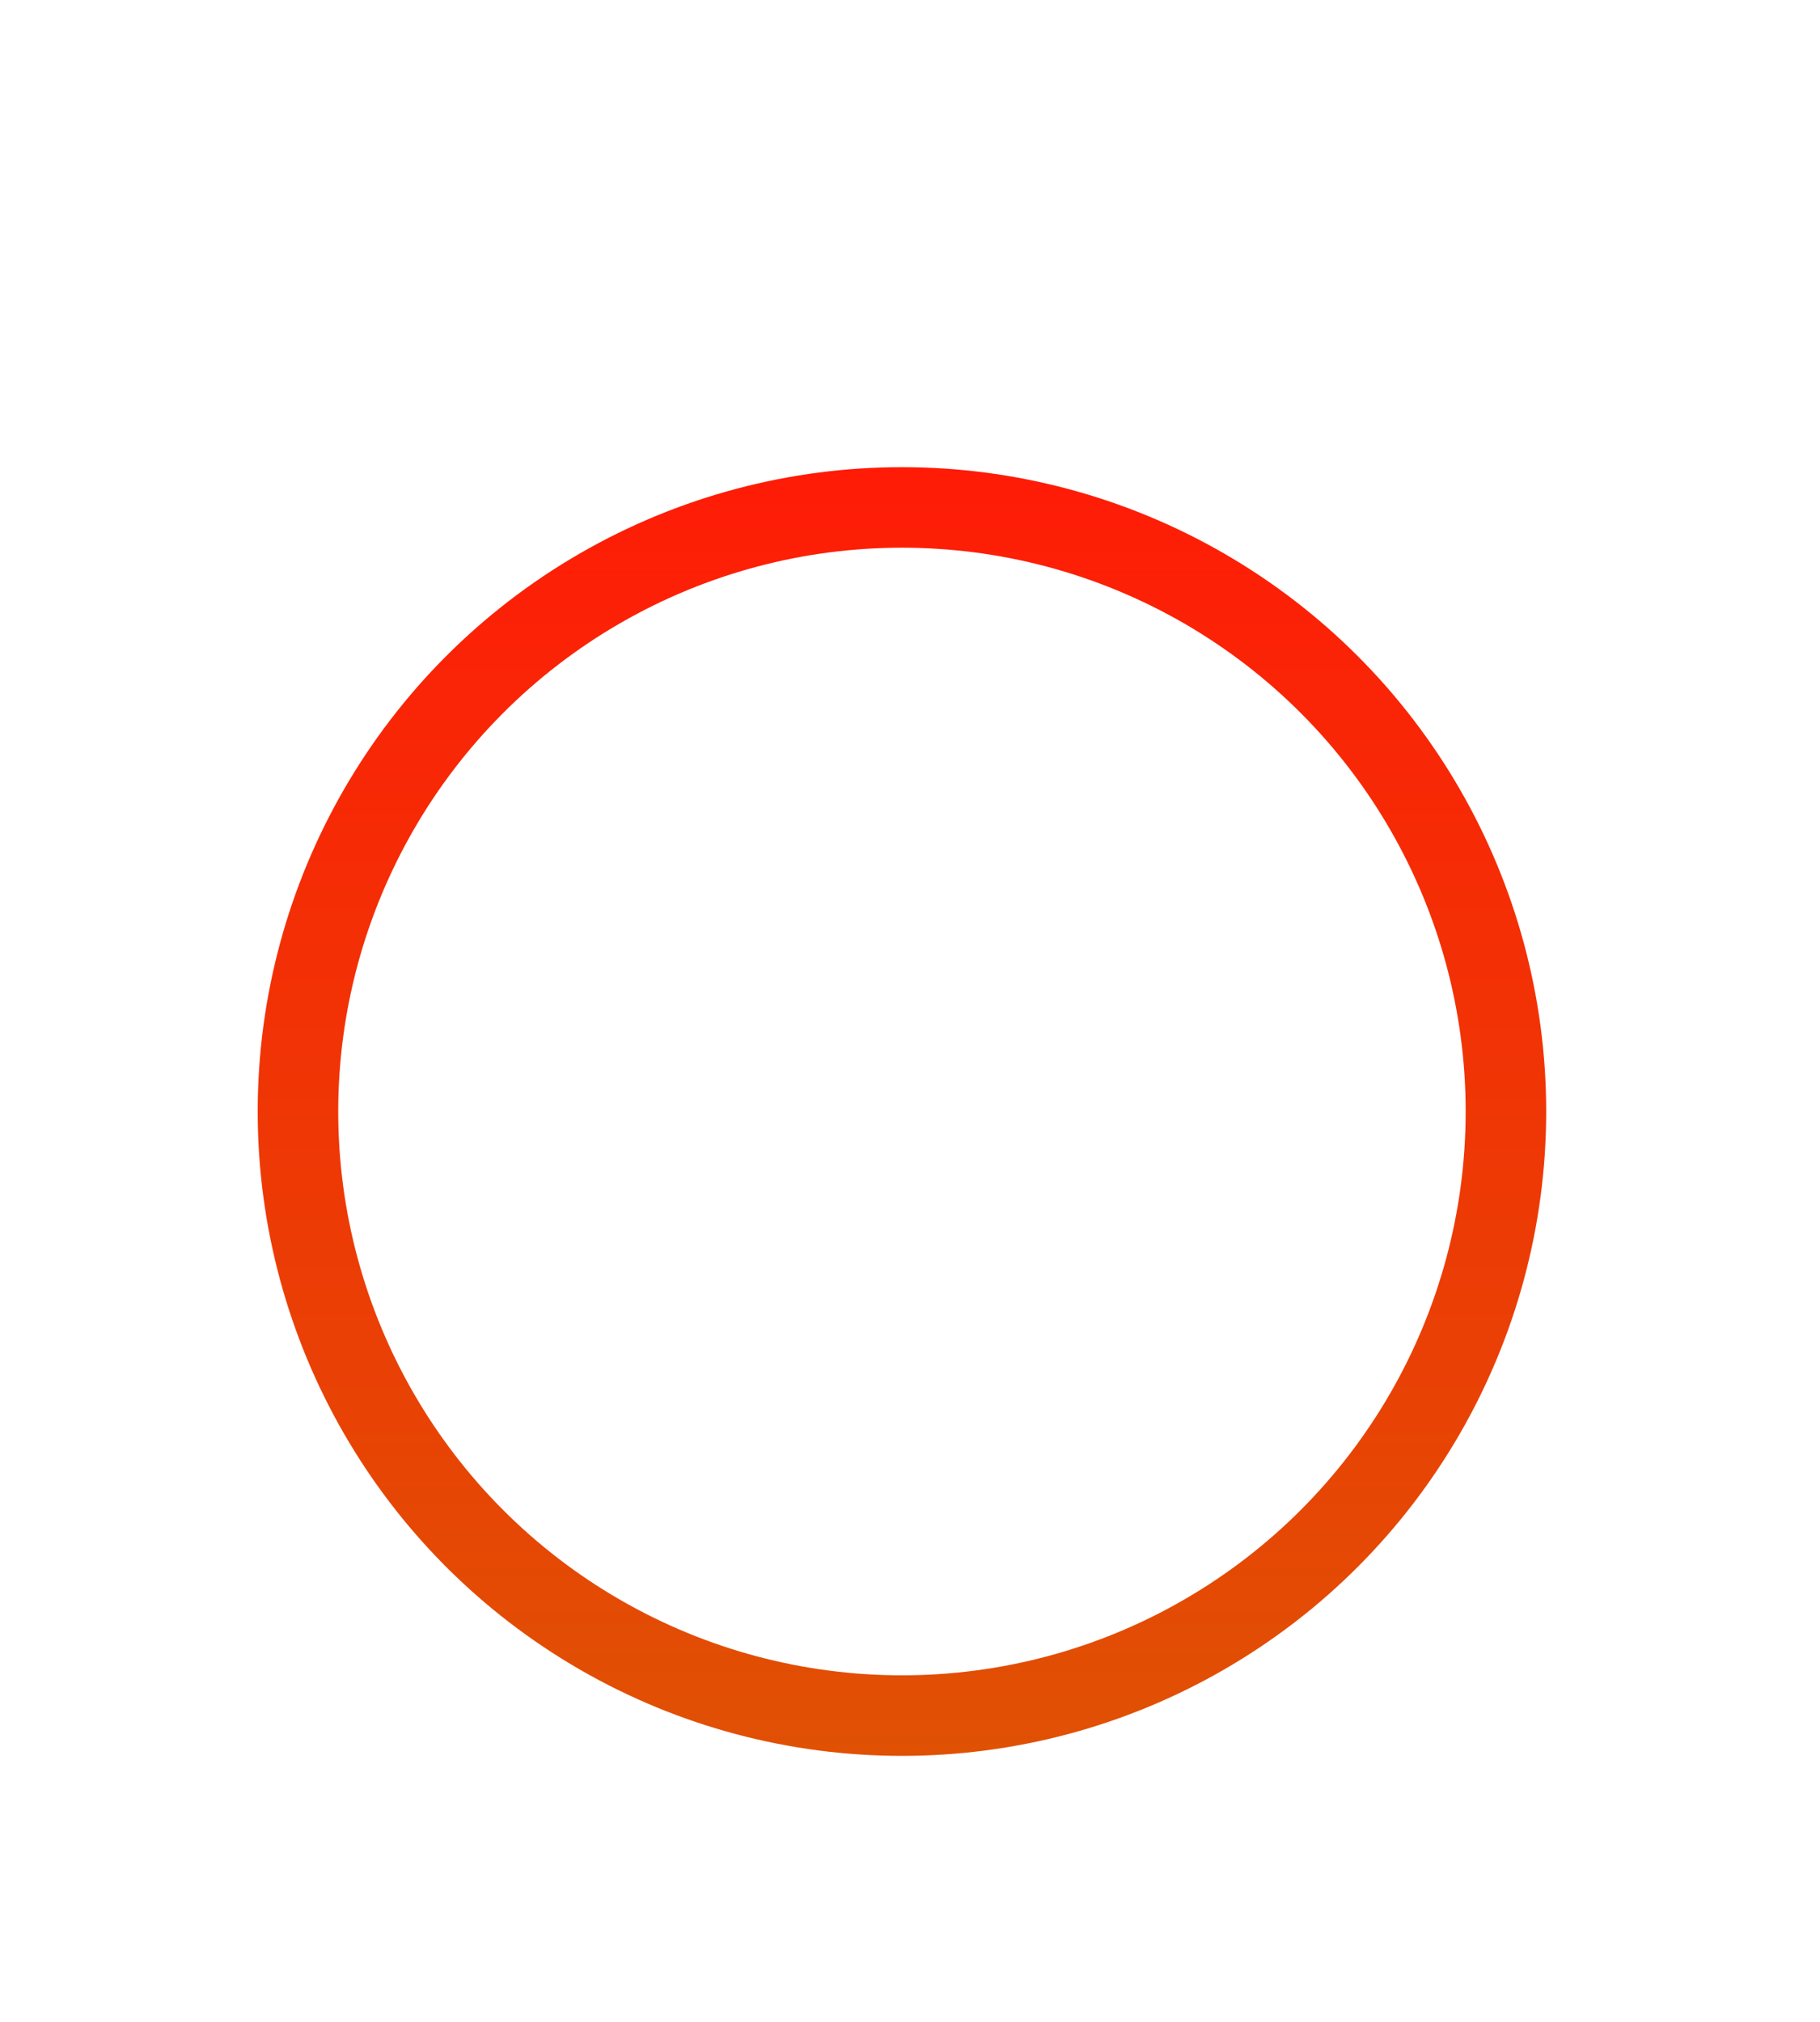 <?xml version="1.0" encoding="UTF-8"?> <svg xmlns="http://www.w3.org/2000/svg" width="226" height="251" viewBox="0 0 226 251" fill="none"> <g filter="url(#filter0_d_2008_2396)"> <path d="M28.5 117L8 109L6 119L28 120.5L28.5 117Z" fill="white" stroke="white"></path> <path d="M196 118L219.504 115.003L217 104.5L195 115.003L196 118Z" fill="white" stroke="white"></path> <path d="M221.5 134.5C221.5 194.145 172.925 242.5 113 242.5C53.075 242.5 4.5 194.145 4.5 134.5C4.5 74.855 53.075 26.5 113 26.5C172.925 26.5 221.5 74.855 221.5 134.5Z" stroke="white"></path> <path d="M196.5 133.5C196.5 179.889 158.671 217.5 112 217.5C65.329 217.5 27.5 179.889 27.5 133.5C27.5 87.111 65.329 49.5 112 49.5C158.671 49.5 196.5 87.111 196.5 133.5Z" stroke="white"></path> <circle cx="112" cy="134" r="75" stroke="url(#paint0_linear_2008_2396)" stroke-width="10"></circle> <path fill-rule="evenodd" clip-rule="evenodd" d="M121.133 119.391L113 76L104.73 119.391L88.272 110.867L96.772 127.914L62 135.662L96.772 143.411L88.272 160.457L104.73 151.934L113 193L121.133 151.934L136.954 160.457L128.454 143.411L164 135.662L128.454 127.914L136.954 110.867L121.133 119.391ZM113 151C121.837 151 129 143.837 129 135C129 126.163 121.837 119 113 119C104.163 119 97 126.163 97 135C97 143.837 104.163 151 113 151Z" fill="white"></path> <path d="M14.038 133.588L22.954 133.858L23.044 130.673L24.86 130.728L24.619 139.258L22.804 139.203L22.893 136.025L13.976 135.755L14.038 133.588Z" fill="white"></path> <path d="M24.673 140.894L25.058 145.169C25.134 146.015 25.155 146.648 25.119 147.067C25.088 147.491 24.976 147.875 24.781 148.219C24.587 148.568 24.313 148.867 23.958 149.116C23.608 149.365 23.201 149.508 22.739 149.546C22.238 149.587 21.766 149.488 21.323 149.25C20.88 149.017 20.533 148.678 20.282 148.233C20.151 148.9 19.873 149.427 19.447 149.815C19.021 150.202 18.499 150.421 17.881 150.471C17.394 150.511 16.909 150.435 16.426 150.244C15.949 150.058 15.553 149.779 15.241 149.408C14.933 149.041 14.722 148.573 14.607 148.005C14.535 147.648 14.433 146.782 14.299 145.406L13.971 141.766L24.673 140.894ZM23.086 143.198L20.612 143.4L20.739 144.815C20.815 145.657 20.874 146.178 20.917 146.381C20.994 146.747 21.147 147.026 21.375 147.218C21.608 147.414 21.898 147.498 22.243 147.47C22.574 147.443 22.833 147.329 23.021 147.128C23.214 146.931 23.317 146.65 23.328 146.287C23.333 146.071 23.29 145.455 23.198 144.438L23.086 143.198ZM18.83 143.545L15.969 143.779L16.149 145.777C16.219 146.555 16.285 147.047 16.348 147.253C16.435 147.569 16.6 147.818 16.842 147.999C17.089 148.184 17.402 148.262 17.782 148.231C18.103 148.205 18.369 148.105 18.578 147.931C18.788 147.757 18.931 147.517 19.006 147.212C19.082 146.912 19.076 146.271 18.988 145.289L18.83 143.545Z" fill="white"></path> <path d="M20.269 151.855C21.339 151.63 22.273 151.601 23.072 151.767C23.661 151.893 24.214 152.116 24.732 152.436C25.251 152.761 25.669 153.148 25.985 153.595C26.409 154.189 26.718 154.913 26.91 155.765C27.259 157.309 27.057 158.643 26.306 159.769C25.555 160.899 24.324 161.644 22.613 162.003C20.917 162.36 19.485 162.179 18.317 161.461C17.153 160.743 16.398 159.614 16.05 158.076C15.699 156.519 15.895 155.18 16.638 154.061C17.386 152.941 18.596 152.206 20.269 151.855ZM20.832 154.019C19.643 154.268 18.801 154.732 18.309 155.409C17.821 156.085 17.672 156.845 17.862 157.688C18.053 158.531 18.512 159.158 19.241 159.569C19.975 159.983 20.951 160.062 22.17 159.807C23.374 159.554 24.213 159.101 24.686 158.448C25.16 157.799 25.299 157.039 25.102 156.168C24.905 155.296 24.445 154.657 23.723 154.25C23.005 153.842 22.041 153.765 20.832 154.019Z" fill="white"></path> <path d="M20.376 171.736L24.615 170.277L24.463 169.865C24.227 169.223 23.964 168.803 23.672 168.604C23.382 168.409 22.638 168.16 21.439 167.855L18.689 167.144L17.795 164.71L20.227 165.259C21.191 165.475 21.883 165.673 22.303 165.854C22.727 166.033 23.144 166.297 23.554 166.647C23.356 165.656 23.435 164.865 23.789 164.273C24.149 163.68 24.684 163.261 25.395 163.016C26.013 162.803 26.617 162.768 27.205 162.912C27.8 163.058 28.271 163.356 28.618 163.804C28.971 164.256 29.333 164.986 29.703 165.994L31.277 170.277L21.124 173.771L20.376 171.736ZM28.811 168.833L28.228 167.245C27.932 166.438 27.718 165.913 27.587 165.669C27.457 165.43 27.252 165.255 26.973 165.145C26.693 165.034 26.382 165.038 26.041 165.156C25.685 165.278 25.433 165.463 25.285 165.71C25.143 165.96 25.096 166.229 25.144 166.517C25.195 166.81 25.374 167.375 25.682 168.214L26.235 169.72L28.811 168.833Z" fill="white"></path> <path d="M33.643 175.387L37.609 182.366L36.02 183.216L33.125 178.122L30.929 179.296L32.362 181.817C32.758 182.514 33 183.137 33.088 183.688C33.176 184.238 33.08 184.799 32.798 185.37C32.519 185.946 32.067 186.401 31.443 186.735C30.801 187.078 30.159 187.208 29.517 187.125C28.875 187.042 28.35 186.835 27.944 186.505C27.539 186.179 27.118 185.629 26.678 184.857L24.174 180.45L33.643 175.387ZM26.834 181.486L27.877 183.319C28.209 183.905 28.471 184.302 28.663 184.51C28.858 184.715 29.108 184.85 29.414 184.913C29.722 184.981 30.027 184.934 30.328 184.773C30.767 184.538 30.998 184.213 31.02 183.797C31.049 183.383 30.852 182.805 30.43 182.062L29.34 180.145L26.834 181.486Z" fill="white"></path> <path d="M30.073 190.515L38.872 184.361L43.614 190.756L42.126 191.797L38.675 187.144L36.724 188.508L39.935 192.838L38.453 193.875L35.242 189.545L32.847 191.219L36.42 196.038L34.938 197.074L30.073 190.515Z" fill="white"></path> <path d="M44.106 195.796L43.028 193.933C44.646 193.103 46.184 193.464 47.642 195.015C48.505 195.933 48.947 196.809 48.969 197.645C48.998 198.481 48.734 199.147 48.175 199.643C47.792 199.984 47.345 200.185 46.834 200.247C46.326 200.306 45.755 200.226 45.12 200.007C45.426 200.688 45.533 201.308 45.441 201.866C45.353 202.421 45.065 202.915 44.575 203.35C43.871 203.976 43.064 204.229 42.155 204.11C41.249 203.994 40.324 203.435 39.381 202.431C38.612 201.613 38.143 200.844 37.976 200.125C37.812 199.402 38.002 198.581 38.544 197.661L40.391 198.675C40.05 199.252 39.923 199.727 40.011 200.099C40.103 200.474 40.32 200.843 40.661 201.206C41.129 201.704 41.58 201.97 42.013 202.003C42.45 202.033 42.81 201.921 43.095 201.668C43.424 201.377 43.566 201.012 43.523 200.574C43.483 200.139 43.219 199.662 42.73 199.143L42.394 198.785L43.604 197.71L43.775 197.892C44.23 198.375 44.689 198.647 45.153 198.705C45.616 198.763 46.032 198.629 46.401 198.301C46.693 198.042 46.841 197.718 46.844 197.33C46.851 196.945 46.672 196.559 46.307 196.171C45.685 195.509 44.952 195.384 44.106 195.796Z" fill="white"></path> <path d="M47.828 203.406C48.553 202.586 49.286 202.004 50.029 201.657C50.578 201.404 51.158 201.249 51.767 201.193C52.381 201.14 52.95 201.196 53.475 201.362C54.176 201.579 54.861 201.968 55.532 202.528C56.745 203.543 57.39 204.723 57.467 206.066C57.547 207.412 57.009 208.74 55.851 210.05C54.703 211.349 53.443 212.064 52.07 212.195C50.701 212.322 49.411 211.879 48.201 210.867C46.977 209.843 46.325 208.664 46.245 207.332C46.169 205.995 46.697 204.687 47.828 203.406ZM49.59 204.784C48.785 205.695 48.39 206.567 48.403 207.399C48.42 208.228 48.76 208.92 49.423 209.474C50.086 210.029 50.834 210.251 51.668 210.14C52.509 210.029 53.341 209.507 54.166 208.574C54.981 207.652 55.381 206.79 55.366 205.988C55.355 205.19 55.007 204.504 54.321 203.931C53.636 203.358 52.88 203.126 52.053 203.236C51.229 203.343 50.408 203.859 49.59 204.784Z" fill="white"></path> <path d="M60.763 206.967L67.956 211.572L61.949 220.472L60.123 219.303L65.122 211.896L61.581 209.629L56.583 217.036L54.757 215.867L60.763 206.967Z" fill="white"></path> <path d="M73.598 226.378L71.473 225.355L71.73 222.773L67.862 220.911L65.962 222.703L63.89 221.705L72.508 213.939L74.573 214.933L73.598 226.378ZM71.92 220.857L72.386 216.66L69.28 219.586L71.92 220.857Z" fill="white"></path> <path d="M83.417 225.695L85.18 227.004C84.479 228.002 83.677 228.648 82.772 228.942C81.874 229.233 80.88 229.191 79.79 228.817C78.441 228.355 77.497 227.518 76.957 226.306C76.419 225.089 76.435 223.685 77.006 222.095C77.61 220.413 78.516 219.258 79.722 218.629C80.93 217.995 82.245 217.923 83.668 218.41C84.91 218.836 85.788 219.548 86.302 220.544C86.609 221.135 86.732 221.874 86.673 222.762L84.469 222.548C84.537 221.983 84.434 221.483 84.16 221.049C83.89 220.616 83.483 220.306 82.938 220.119C82.185 219.861 81.476 219.92 80.812 220.296C80.152 220.673 79.606 221.464 79.174 222.668C78.715 223.946 78.619 224.935 78.886 225.635C79.153 226.336 79.656 226.813 80.395 227.066C80.94 227.253 81.471 227.242 81.987 227.032C82.504 226.822 82.981 226.376 83.417 225.695Z" fill="white"></path> <path d="M86.952 230.914L89.285 220.433L91.405 220.887L90.487 225.012L94.641 225.901L95.559 221.776L97.679 222.229L95.347 232.71L93.227 232.256L94.246 227.674L90.092 226.785L89.073 231.368L86.952 230.914Z" fill="white"></path> <path d="M98.823 227.976C98.919 226.887 99.162 225.986 99.553 225.275C99.844 224.751 100.218 224.291 100.674 223.895C101.135 223.498 101.626 223.218 102.145 223.052C102.836 222.827 103.617 222.753 104.488 222.829C106.064 222.965 107.281 223.563 108.139 224.623C109.002 225.683 109.357 227.083 109.204 228.825C109.052 230.552 108.464 231.863 107.439 232.759C106.415 233.651 105.117 234.028 103.546 233.892C101.955 233.754 100.733 233.16 99.879 232.111C99.025 231.057 98.674 229.679 98.823 227.976ZM101.055 228.096C100.949 229.307 101.148 230.251 101.652 230.927C102.157 231.598 102.84 231.971 103.701 232.046C104.562 232.12 105.294 231.872 105.898 231.302C106.507 230.728 106.866 229.82 106.975 228.58C107.083 227.354 106.893 226.417 106.406 225.767C105.924 225.117 105.238 224.754 104.348 224.676C103.458 224.599 102.713 224.843 102.114 225.409C101.516 225.97 101.163 226.866 101.055 228.096Z" fill="white"></path> <path d="M118.656 230.013L120.785 230.599C120.515 231.782 120.016 232.673 119.29 233.272C118.569 233.867 117.632 234.185 116.48 234.229C115.056 234.283 113.863 233.842 112.903 232.906C111.943 231.965 111.426 230.651 111.351 228.963C111.273 227.178 111.673 225.775 112.552 224.755C113.43 223.729 114.621 223.188 116.124 223.131C117.437 223.082 118.52 223.429 119.374 224.174C119.882 224.614 120.277 225.258 120.558 226.108L118.436 226.701C118.285 226.15 118 225.721 117.581 225.414C117.166 225.107 116.671 224.965 116.096 224.987C115.3 225.017 114.666 225.327 114.194 225.916C113.726 226.506 113.52 227.44 113.577 228.718C113.636 230.074 113.923 231.03 114.436 231.587C114.949 232.145 115.596 232.408 116.377 232.379C116.953 232.357 117.44 232.155 117.839 231.774C118.237 231.392 118.51 230.805 118.656 230.013Z" fill="white"></path> <path d="M126.55 233.163L125.071 224.366L121.923 224.854L121.622 223.063L130.054 221.754L130.355 223.545L127.214 224.033L128.692 232.83L126.55 233.163Z" fill="white"></path> <path d="M131.988 221.382L134.078 220.805L135.294 224.921L138.09 224.15C139.408 223.787 140.452 223.831 141.221 224.282C141.995 224.732 142.509 225.385 142.762 226.242C142.97 226.944 142.967 227.591 142.755 228.181C142.542 228.771 142.231 229.219 141.823 229.524C141.417 229.824 140.782 230.093 139.915 230.332L135.03 231.679L131.988 221.382ZM136.609 229.375L138.643 228.814C139.302 228.632 139.749 228.476 139.985 228.345C140.22 228.209 140.403 228.002 140.535 227.722C140.671 227.442 140.69 227.138 140.593 226.81C140.454 226.337 140.18 226.038 139.771 225.912C139.367 225.786 138.753 225.836 137.929 226.063L135.804 226.649L136.609 229.375Z" fill="white"></path> <path d="M148.559 224.37L147.718 222.492L151.445 220.926L152.286 222.804L148.559 224.37Z" fill="white"></path> <path d="M161.271 221.446L156.597 213.848L153.84 215.445L152.888 213.898L160.271 209.621L161.223 211.168L158.473 212.761L163.147 220.359L161.271 221.446Z" fill="white"></path> <path d="M161.978 208.541L165.418 205.974C166.098 205.466 166.628 205.116 167.006 204.926C167.385 204.728 167.775 204.62 168.177 204.6C168.582 204.578 168.99 204.648 169.399 204.812C169.805 204.971 170.152 205.233 170.44 205.597C170.752 205.992 170.929 206.435 170.97 206.928C171.015 207.418 170.917 207.884 170.675 208.326C171.318 208.084 171.922 208.038 172.489 208.188C173.055 208.338 173.531 208.656 173.916 209.142C174.219 209.525 174.422 209.967 174.526 210.468C174.63 210.963 174.611 211.437 174.466 211.892C174.323 212.34 174.04 212.761 173.617 213.156C173.352 213.402 172.669 213.943 171.567 214.777L168.638 216.963L161.978 208.541ZM164.824 208.646L166.364 210.593L167.503 209.744C168.18 209.238 168.593 208.915 168.742 208.773C169.012 208.517 169.166 208.243 169.204 207.953C169.243 207.656 169.155 207.372 168.94 207.1C168.734 206.839 168.493 206.684 168.217 206.634C167.942 206.578 167.646 206.64 167.33 206.822C167.142 206.931 166.64 207.291 165.822 207.901L164.824 208.646ZM167.472 211.995L169.253 214.247L170.862 213.047C171.488 212.58 171.872 212.266 172.013 212.106C172.235 211.867 172.356 211.6 172.377 211.304C172.399 211.002 172.292 210.701 172.056 210.402C171.856 210.149 171.624 209.982 171.359 209.899C171.095 209.816 170.811 209.824 170.509 209.921C170.21 210.016 169.666 210.358 168.875 210.948L167.472 211.995Z" fill="white"></path> <path d="M173.63 206.571C172.851 205.803 172.315 205.045 172.022 204.298C171.809 203.745 171.699 203.171 171.693 202.575C171.69 201.976 171.795 201.428 172.008 200.933C172.29 200.271 172.745 199.638 173.376 199.033C174.518 197.937 175.78 197.406 177.163 197.44C178.549 197.47 179.864 198.098 181.109 199.325C182.344 200.542 182.971 201.821 182.99 203.162C183.005 204.5 182.444 205.715 181.306 206.806C180.153 207.912 178.891 208.449 177.519 208.42C176.143 208.387 174.847 207.77 173.63 206.571ZM175.19 204.973C176.056 205.826 176.915 206.28 177.769 206.333C178.62 206.383 179.357 206.109 179.98 205.511C180.604 204.913 180.894 204.205 180.851 203.388C180.807 202.563 180.342 201.714 179.456 200.84C178.579 199.977 177.73 199.52 176.907 199.47C176.089 199.417 175.357 199.7 174.712 200.318C174.067 200.937 173.766 201.651 173.81 202.462C173.85 203.269 174.31 204.106 175.19 204.973Z" fill="white"></path> <path d="M190.999 195.754L187.435 193.036L187.159 193.378C186.73 193.91 186.509 194.349 186.494 194.694C186.483 195.035 186.67 195.779 187.056 196.927L187.93 199.565L186.304 201.584L185.461 199.293C185.125 198.386 184.922 197.712 184.851 197.271C184.776 196.827 184.779 196.345 184.861 195.824C184.109 196.509 183.38 196.861 182.674 196.881C181.964 196.899 181.311 196.679 180.713 196.223C180.193 195.827 179.835 195.348 179.64 194.788C179.445 194.222 179.448 193.678 179.649 193.156C179.849 192.627 180.286 191.944 180.959 191.107L183.821 187.554L192.359 194.066L190.999 195.754ZM183.906 190.344L182.845 191.661C182.306 192.331 181.966 192.784 181.826 193.02C181.688 193.253 181.647 193.514 181.704 193.802C181.76 194.091 181.931 194.344 182.219 194.563C182.518 194.792 182.815 194.901 183.11 194.893C183.404 194.878 183.662 194.775 183.886 194.583C184.112 194.387 184.506 193.941 185.066 193.245L186.072 191.996L183.906 190.344Z" fill="white"></path> <path d="M190.169 177.213L194.236 179.299C194.381 178.968 194.392 178.666 194.267 178.394C194.142 178.121 193.778 177.646 193.173 176.968C192.382 176.08 191.956 175.367 191.896 174.832C191.838 174.303 192.054 173.582 192.546 172.672C192.569 172.629 192.617 172.535 192.689 172.391L194.116 173.123L193.96 173.397C193.752 173.784 193.648 174.093 193.651 174.325C193.649 174.554 193.718 174.776 193.857 174.99C193.997 175.205 194.318 175.581 194.821 176.118C195.089 176.404 195.296 176.672 195.444 176.923C195.593 177.17 195.673 177.516 195.683 177.96C196.039 177.599 196.475 177.376 196.993 177.29C197.509 177.198 198.193 177.159 199.045 177.174L202.36 177.229L201.149 179.472L198.067 179.339C198.025 179.334 197.938 179.336 197.806 179.345C197.722 179.346 197.531 179.347 197.231 179.346C196.645 179.353 196.247 179.401 196.038 179.491C195.828 179.582 195.662 179.74 195.539 179.968L199.723 182.114L198.717 183.977L194.534 181.831C194.415 182.05 194.374 182.27 194.41 182.492C194.446 182.713 194.632 183.061 194.97 183.536C195.159 183.803 195.265 183.959 195.291 184.005C195.335 184.077 195.383 184.148 195.434 184.218L197.291 186.62L196.08 188.863L194.156 186.23C193.681 185.58 193.329 185.018 193.102 184.545C192.873 184.065 192.812 183.576 192.921 183.077C192.54 183.321 192.203 183.455 191.912 183.481C191.618 183.501 191.272 183.485 190.873 183.434C190.148 183.337 189.654 183.291 189.39 183.298C189.127 183.301 188.896 183.369 188.697 183.503C188.499 183.632 188.289 183.903 188.067 184.315C188.039 184.367 187.997 184.45 187.941 184.563L186.514 183.831C186.595 183.692 186.647 183.6 186.67 183.558C187.169 182.634 187.66 182.046 188.145 181.796C188.632 181.552 189.469 181.496 190.657 181.628C191.58 181.728 192.19 181.753 192.489 181.703C192.786 181.647 193.033 181.467 193.23 181.162L189.164 179.076L190.169 177.213Z" fill="white"></path> <path d="M193.173 171.218L193.876 169.314L200.618 171.689L195.382 165.233L196.13 163.206L206.258 166.772L205.555 168.676L198.944 166.348L204.052 172.75L203.301 174.784L193.173 171.218Z" fill="white"></path> <path d="M199.794 160.926L198.821 162.866C197.225 162.03 196.677 160.577 197.176 158.508C197.472 157.283 197.966 156.423 198.658 155.927C199.347 155.425 200.055 155.258 200.783 155.427C201.283 155.542 201.7 155.789 202.036 156.168C202.366 156.545 202.615 157.054 202.782 157.694C203.187 157.056 203.651 156.615 204.172 156.37C204.688 156.124 205.265 156.074 205.903 156.222C206.821 156.435 207.481 156.944 207.885 157.749C208.289 158.55 208.33 159.619 208.007 160.958C207.743 162.049 207.354 162.869 206.84 163.416C206.322 163.963 205.525 164.279 204.449 164.366L204.28 162.289C204.956 162.235 205.426 162.066 205.691 161.782C205.956 161.492 206.148 161.106 206.265 160.621C206.425 159.957 206.399 159.44 206.187 159.07C205.97 158.699 205.676 158.47 205.305 158.384C204.877 158.285 204.491 158.378 204.145 158.664C203.801 158.945 203.545 159.432 203.378 160.125L203.263 160.602L201.686 160.237L201.745 159.995C201.9 159.349 201.874 158.822 201.667 158.413C201.459 158.004 201.115 157.744 200.635 157.633C200.254 157.544 199.899 157.61 199.57 157.829C199.242 158.044 199.015 158.41 198.891 158.927C198.677 159.81 198.979 160.477 199.794 160.926Z" fill="white"></path> <path d="M209.434 153.781L198.769 152.537L199.026 150.384L203.223 150.874L203.728 146.656L199.53 146.166L199.787 144.014L210.452 145.258L210.195 147.41L205.532 146.866L205.028 151.084L209.691 151.629L209.434 153.781Z" fill="white"></path> <path d="M199.958 141.759L199.943 139.591L204.235 139.577L204.213 136.676C204.203 135.309 204.516 134.32 205.151 133.707C205.786 133.09 206.55 132.78 207.444 132.777C208.176 132.775 208.8 132.958 209.316 133.327C209.831 133.697 210.183 134.121 210.372 134.598C210.557 135.072 210.652 135.757 210.659 136.656L210.696 141.724L199.958 141.759ZM208.878 139.562L208.863 137.452C208.858 136.769 208.822 136.295 208.757 136.032C208.687 135.768 208.534 135.535 208.298 135.33C208.062 135.121 207.773 135.017 207.431 135.018C206.938 135.02 206.578 135.199 206.351 135.556C206.124 135.909 206.014 136.512 206.02 137.366L206.036 139.571L208.878 139.562Z" fill="white"></path> <path d="M31.248 98.687L20.703 94.218L22.156 90.804C22.707 89.51 23.118 88.689 23.391 88.34C23.806 87.803 24.367 87.444 25.072 87.262C25.773 87.079 26.543 87.165 27.383 87.52C28.03 87.794 28.524 88.142 28.866 88.564C29.207 88.986 29.427 89.433 29.526 89.905C29.623 90.37 29.632 90.807 29.555 91.215C29.439 91.766 29.176 92.523 28.766 93.486L28.176 94.873L32.154 96.559L31.248 98.687ZM23.392 92.846L26.385 94.114L26.88 92.95C27.237 92.111 27.421 91.527 27.431 91.198C27.441 90.868 27.362 90.574 27.194 90.317C27.029 90.054 26.79 89.857 26.478 89.725C26.095 89.562 25.73 89.541 25.385 89.66C25.04 89.78 24.763 89.999 24.553 90.318C24.397 90.551 24.156 91.052 23.83 91.818L23.392 92.846Z" fill="white"></path> <path d="M35.439 89.132L25.516 83.413L29.791 76.075L31.47 77.042L28.359 82.382L30.559 83.65L33.453 78.681L35.125 79.645L32.231 84.613L34.931 86.17L38.152 80.641L39.824 81.605L35.439 89.132Z" fill="white"></path> <path d="M41.71 72.067L43.643 70.717C44.431 71.744 44.823 72.759 44.821 73.763C44.817 74.759 44.441 75.745 43.692 76.719C42.766 77.925 41.591 78.604 40.168 78.756C38.741 78.904 37.308 78.434 35.871 77.347C34.35 76.198 33.471 74.915 33.231 73.5C32.987 72.082 33.354 70.736 34.331 69.464C35.185 68.353 36.208 67.7 37.402 67.506C38.11 67.388 38.908 67.502 39.798 67.849L38.84 69.994C38.284 69.743 37.737 69.686 37.2 69.821C36.665 69.953 36.211 70.262 35.836 70.749C35.319 71.422 35.142 72.154 35.304 72.942C35.47 73.727 36.097 74.531 37.185 75.354C38.34 76.228 39.321 76.643 40.129 76.601C40.936 76.558 41.594 76.207 42.102 75.546C42.476 75.058 42.642 74.521 42.6 73.935C42.558 73.348 42.262 72.725 41.71 72.067Z" fill="white"></path> <path d="M38.662 64.352L40.482 62.514L46.628 64.756L43.967 58.995L45.665 57.279L49.189 66.089C49.569 67.045 49.782 67.851 49.83 68.507C49.873 69.158 49.651 69.731 49.164 70.223C48.684 70.708 48.276 71.056 47.942 71.268L46.708 70.071C46.954 69.853 47.171 69.649 47.358 69.46C47.735 69.079 47.935 68.74 47.958 68.443C47.981 68.138 47.836 67.685 47.523 67.084L38.662 64.352Z" fill="white"></path> <path d="M54.31 64.96L47.054 56.099L49.952 53.781C51.05 52.903 51.802 52.374 52.209 52.196C52.83 51.919 53.497 51.866 54.209 52.037C54.917 52.204 55.561 52.64 56.138 53.345C56.584 53.889 56.858 54.426 56.963 54.956C57.067 55.486 57.052 55.982 56.918 56.443C56.784 56.896 56.587 57.284 56.326 57.606C55.964 58.036 55.374 58.577 54.556 59.231L53.379 60.173L56.116 63.515L54.31 64.96ZM50.087 56.153L52.146 58.668L53.135 57.877C53.847 57.308 54.285 56.881 54.449 56.597C54.613 56.312 54.681 56.017 54.654 55.712C54.63 55.404 54.511 55.119 54.297 54.858C54.033 54.535 53.719 54.346 53.357 54.289C52.994 54.232 52.645 54.295 52.309 54.477C52.06 54.609 51.611 54.935 50.96 55.456L50.087 56.153Z" fill="white"></path> <path d="M66.512 51.196L68.805 50.635C69.173 51.874 69.176 52.96 68.814 53.893C68.453 54.819 67.747 55.601 66.696 56.239C65.396 57.028 64.053 57.237 62.667 56.866C61.278 56.491 60.106 55.539 59.151 54.011C58.141 52.394 57.778 50.885 58.062 49.481C58.343 48.074 59.17 46.954 60.541 46.121C61.738 45.394 62.931 45.154 64.117 45.403C64.822 45.547 65.528 45.941 66.237 46.583L64.57 48.235C64.139 47.802 63.648 47.552 63.097 47.484C62.55 47.415 62.013 47.539 61.488 47.858C60.762 48.299 60.334 48.915 60.203 49.708C60.076 50.498 60.374 51.471 61.097 52.629C61.864 53.856 62.633 54.596 63.404 54.847C64.175 55.098 64.916 55.007 65.629 54.574C66.154 54.255 66.502 53.815 66.674 53.254C66.845 52.693 66.791 52.007 66.512 51.196Z" fill="white"></path> <path d="M71.361 40.572L79.34 37.468L80.06 39.249L74.236 41.516L75.231 43.978L78.114 42.857C78.91 42.547 79.609 42.387 80.212 42.376C80.814 42.365 81.405 42.549 81.984 42.927C82.569 43.303 83.002 43.841 83.285 44.541C83.576 45.261 83.638 45.949 83.471 46.606C83.304 47.264 83.019 47.78 82.614 48.155C82.215 48.529 81.573 48.887 80.69 49.231L75.651 51.191L71.361 40.572ZM77.086 48.571L79.183 47.755C79.853 47.494 80.311 47.28 80.558 47.111C80.802 46.938 80.977 46.697 81.082 46.387C81.193 46.076 81.18 45.752 81.043 45.414C80.844 44.921 80.522 44.633 80.078 44.548C79.637 44.457 78.992 44.577 78.142 44.908L75.951 45.76L77.086 48.571Z" fill="white"></path> <path d="M86.266 47.244L83.365 36.164L91.606 34.113L92.097 35.987L86.1 37.48L86.743 39.936L92.323 38.547L92.812 40.414L87.232 41.803L88.022 44.818L94.231 43.273L94.719 45.139L86.266 47.244Z" fill="white"></path> <path d="M96.88 36.399L94.577 36.158C94.809 34.25 96.051 33.156 98.304 32.876C99.638 32.711 100.683 32.88 101.439 33.384C102.2 33.883 102.634 34.527 102.741 35.316C102.814 35.858 102.725 36.368 102.474 36.845C102.223 37.317 101.809 37.757 101.234 38.164C102.023 38.329 102.639 38.625 103.08 39.053C103.521 39.476 103.788 40.033 103.881 40.725C104.016 41.721 103.757 42.572 103.106 43.277C102.461 43.982 101.409 44.425 99.951 44.606C98.763 44.754 97.798 44.674 97.058 44.367C96.317 44.055 95.7 43.379 95.207 42.338L97.215 41.388C97.524 42.042 97.871 42.448 98.254 42.605C98.643 42.761 99.101 42.806 99.629 42.741C100.352 42.651 100.858 42.431 101.147 42.08C101.436 41.724 101.553 41.345 101.498 40.942C101.436 40.477 101.196 40.127 100.781 39.89C100.37 39.652 99.788 39.58 99.033 39.674L98.514 39.739L98.283 38.027L98.546 37.995C99.249 37.907 99.765 37.683 100.095 37.322C100.425 36.961 100.554 36.52 100.484 35.998C100.428 35.586 100.229 35.256 99.885 35.01C99.547 34.763 99.097 34.675 98.533 34.745C97.572 34.865 97.021 35.416 96.88 36.399Z" fill="white"></path> <path d="M106.149 37.989C106.145 36.822 106.317 35.844 106.664 35.054C106.922 34.472 107.275 33.95 107.721 33.489C108.173 33.028 108.667 32.687 109.203 32.466C109.915 32.167 110.738 32.021 111.67 32.026C113.358 32.035 114.708 32.565 115.722 33.617C116.74 34.669 117.252 36.128 117.258 37.992C117.263 39.841 116.765 41.287 115.763 42.328C114.761 43.364 113.419 43.878 111.737 43.869C110.033 43.86 108.678 43.335 107.67 42.293C106.661 41.246 106.154 39.811 106.149 37.989ZM108.531 37.923C108.535 39.22 108.838 40.206 109.439 40.881C110.04 41.551 110.801 41.888 111.723 41.893C112.645 41.898 113.399 41.571 113.986 40.913C114.577 40.249 114.871 39.253 114.867 37.925C114.863 36.613 114.571 35.632 113.991 34.983C113.416 34.334 112.652 34.007 111.699 34.002C110.746 33.997 109.979 34.321 109.398 34.974C108.816 35.622 108.528 36.605 108.531 37.923Z" fill="white"></path> <path d="M120.567 32.545L129.583 33.845L128.006 45.19L125.717 44.859L127.029 35.419L122.591 34.779L121.279 44.219L118.99 43.889L120.567 32.545Z" fill="white"></path> <path d="M140.148 48.401L137.724 47.726L137.454 44.951L133.043 43.723L131.44 45.977L129.076 45.32L136.424 35.476L138.779 36.132L140.148 48.401ZM137.252 42.892L136.864 38.372L134.242 42.054L137.252 42.892Z" fill="white"></path> <path d="M149.842 47.922L151.623 49.457C150.814 50.471 149.92 51.1 148.942 51.344C147.971 51.586 146.921 51.466 145.79 50.983C144.392 50.385 143.447 49.417 142.956 48.08C142.466 46.738 142.577 45.239 143.288 43.583C144.04 41.831 145.076 40.666 146.397 40.086C147.719 39.501 149.117 39.524 150.593 40.155C151.881 40.706 152.764 41.533 153.242 42.638C153.527 43.293 153.609 44.092 153.487 45.037L151.166 44.64C151.276 44.041 151.2 43.499 150.938 43.013C150.681 42.529 150.27 42.166 149.705 41.925C148.924 41.591 148.17 41.6 147.441 41.951C146.717 42.304 146.085 43.108 145.547 44.362C144.976 45.692 144.808 46.742 145.045 47.512C145.281 48.281 145.782 48.83 146.549 49.157C147.114 49.399 147.677 49.427 148.238 49.242C148.799 49.057 149.334 48.617 149.842 47.922Z" fill="white"></path> <path d="M151.866 53.486L157.725 43.645L159.718 44.819L157.412 48.692L161.316 50.991L163.623 47.118L165.615 48.291L159.755 58.132L157.763 56.959L160.325 52.656L156.42 50.357L153.858 54.659L151.866 53.486Z" fill="white"></path> <path d="M164.763 54.591C165.495 53.683 166.246 53.029 167.016 52.629C167.586 52.337 168.192 52.149 168.834 52.067C169.48 51.987 170.083 52.027 170.644 52.186C171.393 52.394 172.133 52.788 172.863 53.367C174.186 54.415 174.914 55.661 175.049 57.104C175.188 58.55 174.672 59.999 173.502 61.45C172.342 62.89 171.04 63.705 169.595 63.896C168.154 64.082 166.774 63.653 165.456 62.608C164.121 61.55 163.385 60.305 163.248 58.874C163.114 57.438 163.619 56.011 164.763 54.591ZM166.679 56.011C165.865 57.02 165.482 57.973 165.53 58.868C165.581 59.759 165.967 60.491 166.69 61.064C167.412 61.637 168.211 61.849 169.088 61.699C169.971 61.549 170.83 60.957 171.663 59.923C172.487 58.901 172.875 57.959 172.827 57.097C172.783 56.238 172.388 55.513 171.641 54.92C170.894 54.328 170.086 54.106 169.218 54.255C168.352 54.4 167.506 54.985 166.679 56.011Z" fill="white"></path> <path d="M179.309 69.451L180.342 71.556C179.193 72.163 178.118 72.386 177.119 72.224C176.127 72.062 175.206 71.537 174.355 70.65C173.303 69.552 172.816 68.294 172.895 66.878C172.977 65.459 173.675 64.132 174.989 62.899C176.379 61.595 177.799 60.938 179.247 60.929C180.699 60.916 181.98 61.489 183.09 62.647C184.059 63.659 184.545 64.764 184.546 65.962C184.549 66.673 184.307 67.436 183.819 68.252L181.836 66.973C182.175 66.469 182.321 65.943 182.272 65.396C182.228 64.853 181.993 64.359 181.567 63.915C180.98 63.302 180.28 63.012 179.468 63.046C178.66 63.083 177.758 63.568 176.763 64.502C175.707 65.493 175.135 66.386 175.048 67.183C174.96 67.98 175.204 68.679 175.781 69.28C176.206 69.724 176.714 69.972 177.305 70.025C177.896 70.077 178.564 69.886 179.309 69.451Z" fill="white"></path> <path d="M180.481 77.41L188.14 71.763L186.091 69.053L187.65 67.903L193.139 75.163L191.579 76.313L189.535 73.608L181.876 79.255L180.481 77.41Z" fill="white"></path> <path d="M194.582 77.31L195.665 79.184L189.014 82.913L197.986 83.202L199.139 85.197L189.149 90.799L188.067 88.925L194.588 85.268L185.749 84.913L184.592 82.911L194.582 77.31Z" fill="white"></path> <path d="M122.231 125.859H120.431C117.831 125.859 115.385 124.884 113.538 123.211C113.4 123.07 113.2 123 113 123C112.8 123 112.6 123.07 112.462 123.211C110.615 124.884 108.169 125.859 105.569 125.859H103.769C103.338 125.859 103 126.169 103 126.562V135C103 141.314 108.031 144.258 111.354 146.17C111.785 146.423 112.2 146.648 112.569 146.887C112.708 146.958 112.846 147 113 147C113.154 147 113.292 146.958 113.431 146.887C113.785 146.663 114.185 146.437 114.615 146.184C117.954 144.272 123 141.328 123 135V126.562C123 126.169 122.662 125.859 122.231 125.859Z" fill="white"></path> </g> <defs> <filter id="filter0_d_2008_2396" x="0" y="26" width="226" height="225" filterUnits="userSpaceOnUse" color-interpolation-filters="sRGB"> <feFlood flood-opacity="0" result="BackgroundImageFix"></feFlood> <feColorMatrix in="SourceAlpha" type="matrix" values="0 0 0 0 0 0 0 0 0 0 0 0 0 0 0 0 0 0 127 0" result="hardAlpha"></feColorMatrix> <feOffset dy="4"></feOffset> <feGaussianBlur stdDeviation="2"></feGaussianBlur> <feComposite in2="hardAlpha" operator="out"></feComposite> <feColorMatrix type="matrix" values="0 0 0 0 0 0 0 0 0 0 0 0 0 0 0 0 0 0 0.25 0"></feColorMatrix> <feBlend mode="normal" in2="BackgroundImageFix" result="effect1_dropShadow_2008_2396"></feBlend> <feBlend mode="normal" in="SourceGraphic" in2="effect1_dropShadow_2008_2396" result="shape"></feBlend> </filter> <linearGradient id="paint0_linear_2008_2396" x1="112" y1="54" x2="112" y2="214" gradientUnits="userSpaceOnUse"> <stop stop-color="#FF1B06"></stop> <stop offset="1" stop-color="#E05104"></stop> </linearGradient> </defs> </svg> 